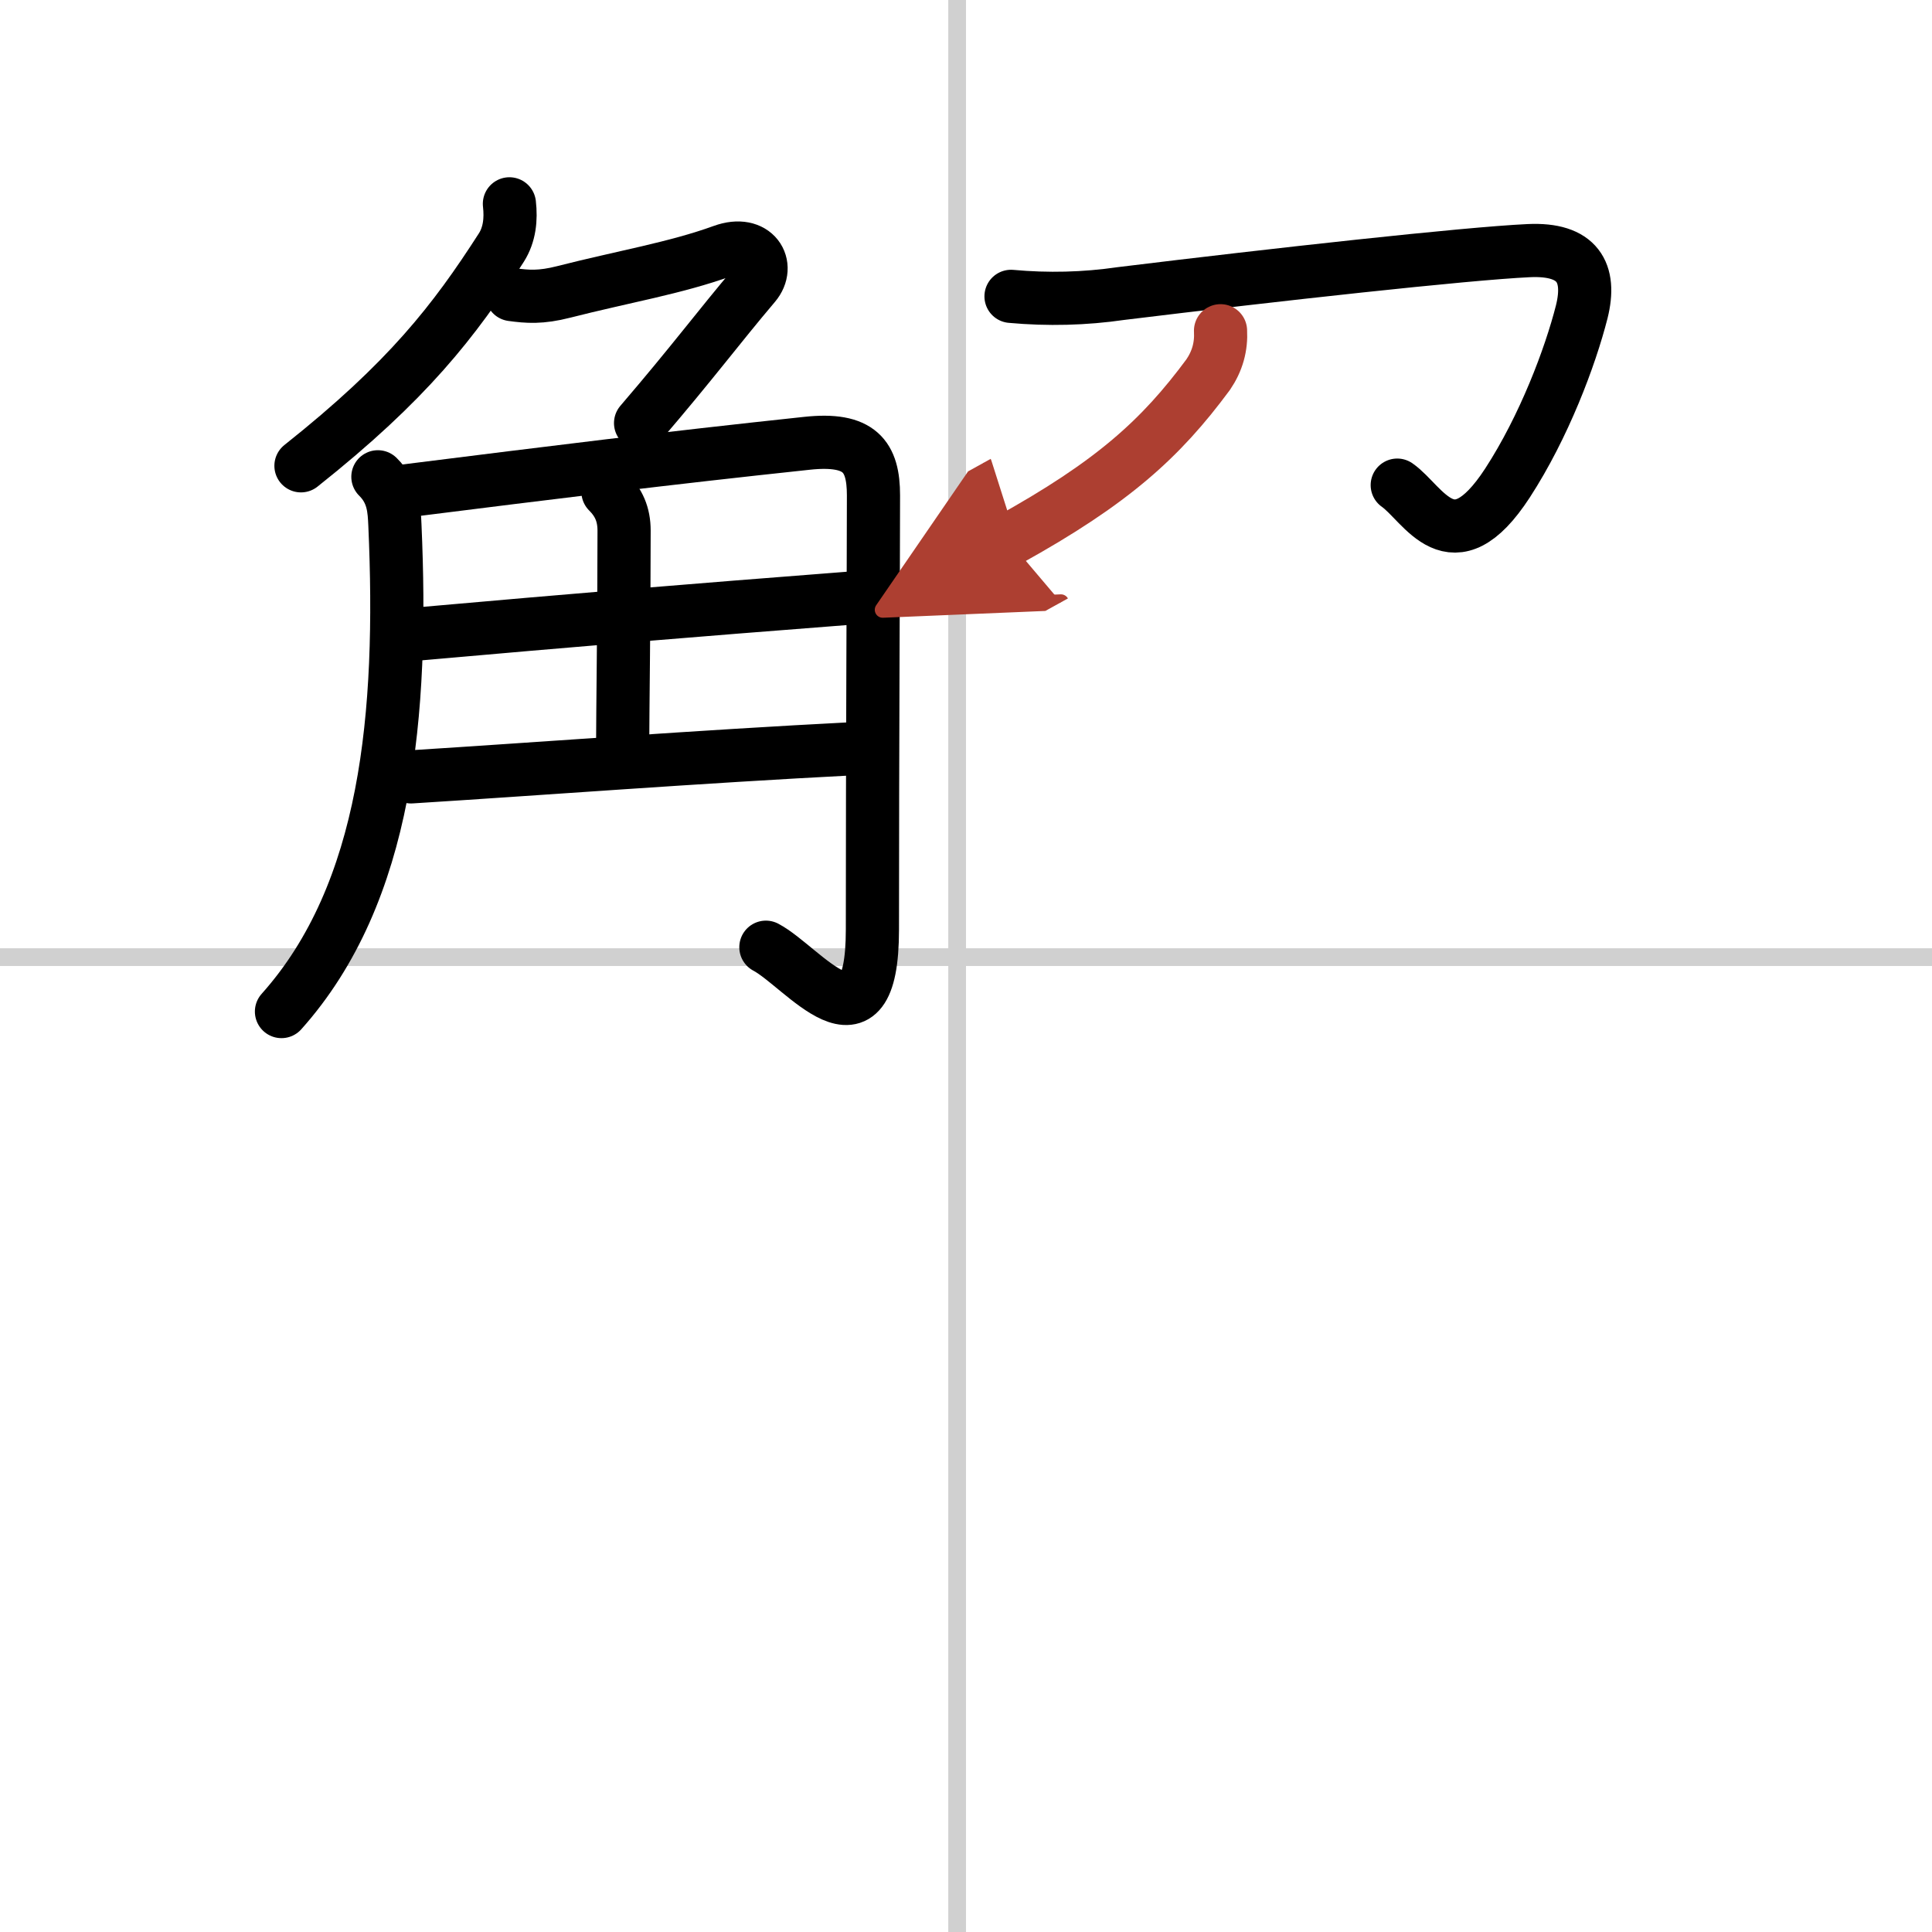 <svg width="400" height="400" viewBox="0 0 109 109" xmlns="http://www.w3.org/2000/svg"><defs><marker id="a" markerWidth="4" orient="auto" refX="1" refY="5" viewBox="0 0 10 10"><polyline points="0 0 10 5 0 10 1 5" fill="#ad3f31" stroke="#ad3f31"/></marker></defs><g fill="none" stroke="#000" stroke-linecap="round" stroke-linejoin="round" stroke-width="3"><rect width="100%" height="100%" fill="#fff" stroke="#fff"/><line x1="54" x2="54" y2="109" stroke="#d0d0d0" stroke-width="1"/><line x2="109" y1="54" y2="54" stroke="#d0d0d0" stroke-width="1"/><path d="m28.74 11.5c0.1 0.87 0.01 1.73-0.45 2.46-2.67 4.16-5.29 7.54-11.31 12.32"/><path d="m28.88 16.62c0.88 0.12 1.63 0.18 2.92-0.15 3.33-0.85 6.33-1.35 8.97-2.31 1.84-0.67 2.72 0.83 1.8 1.91-2.06 2.43-3.43 4.3-6.43 7.8"/><path d="m21.32 26.9c0.89 0.88 0.92 1.85 0.96 2.73 0.47 10.62-0.41 20.74-6.4 27.44"/><path d="m22.84 27.7c8.53-1.07 14.53-1.82 22.69-2.69 2.99-0.32 3.75 0.74 3.75 2.94 0 3.3-0.06 14.09-0.06 24.49 0 7.47-3.95 2.08-6.01 1"/><path d="m34.3 27.74c0.6 0.6 0.91 1.27 0.91 2.2 0 4.68-0.08 10.52-0.08 12.05"/><path d="m23.45 35.78c9.38-0.83 14.8-1.28 24.85-2.06"/><path d="m23.19 43.83c7.19-0.45 16.19-1.14 24.97-1.59"/><path d="m57.04 16.72c2.08 0.19 4.15 0.14 6.21-0.16 8.75-1.07 19.4-2.25 23-2.42 2.77-0.13 3.54 1.24 2.99 3.45-0.65 2.56-2.13 6.49-4.19 9.66-3.14 4.82-4.74 1.15-6.22 0.12"/><path d="m68.86 18.66c0.05 0.9-0.18 1.72-0.7 2.48-2.67 3.61-5.38 6.08-11.27 9.34" marker-end="url(#a)" stroke="#ad3f31"/></g></svg>
